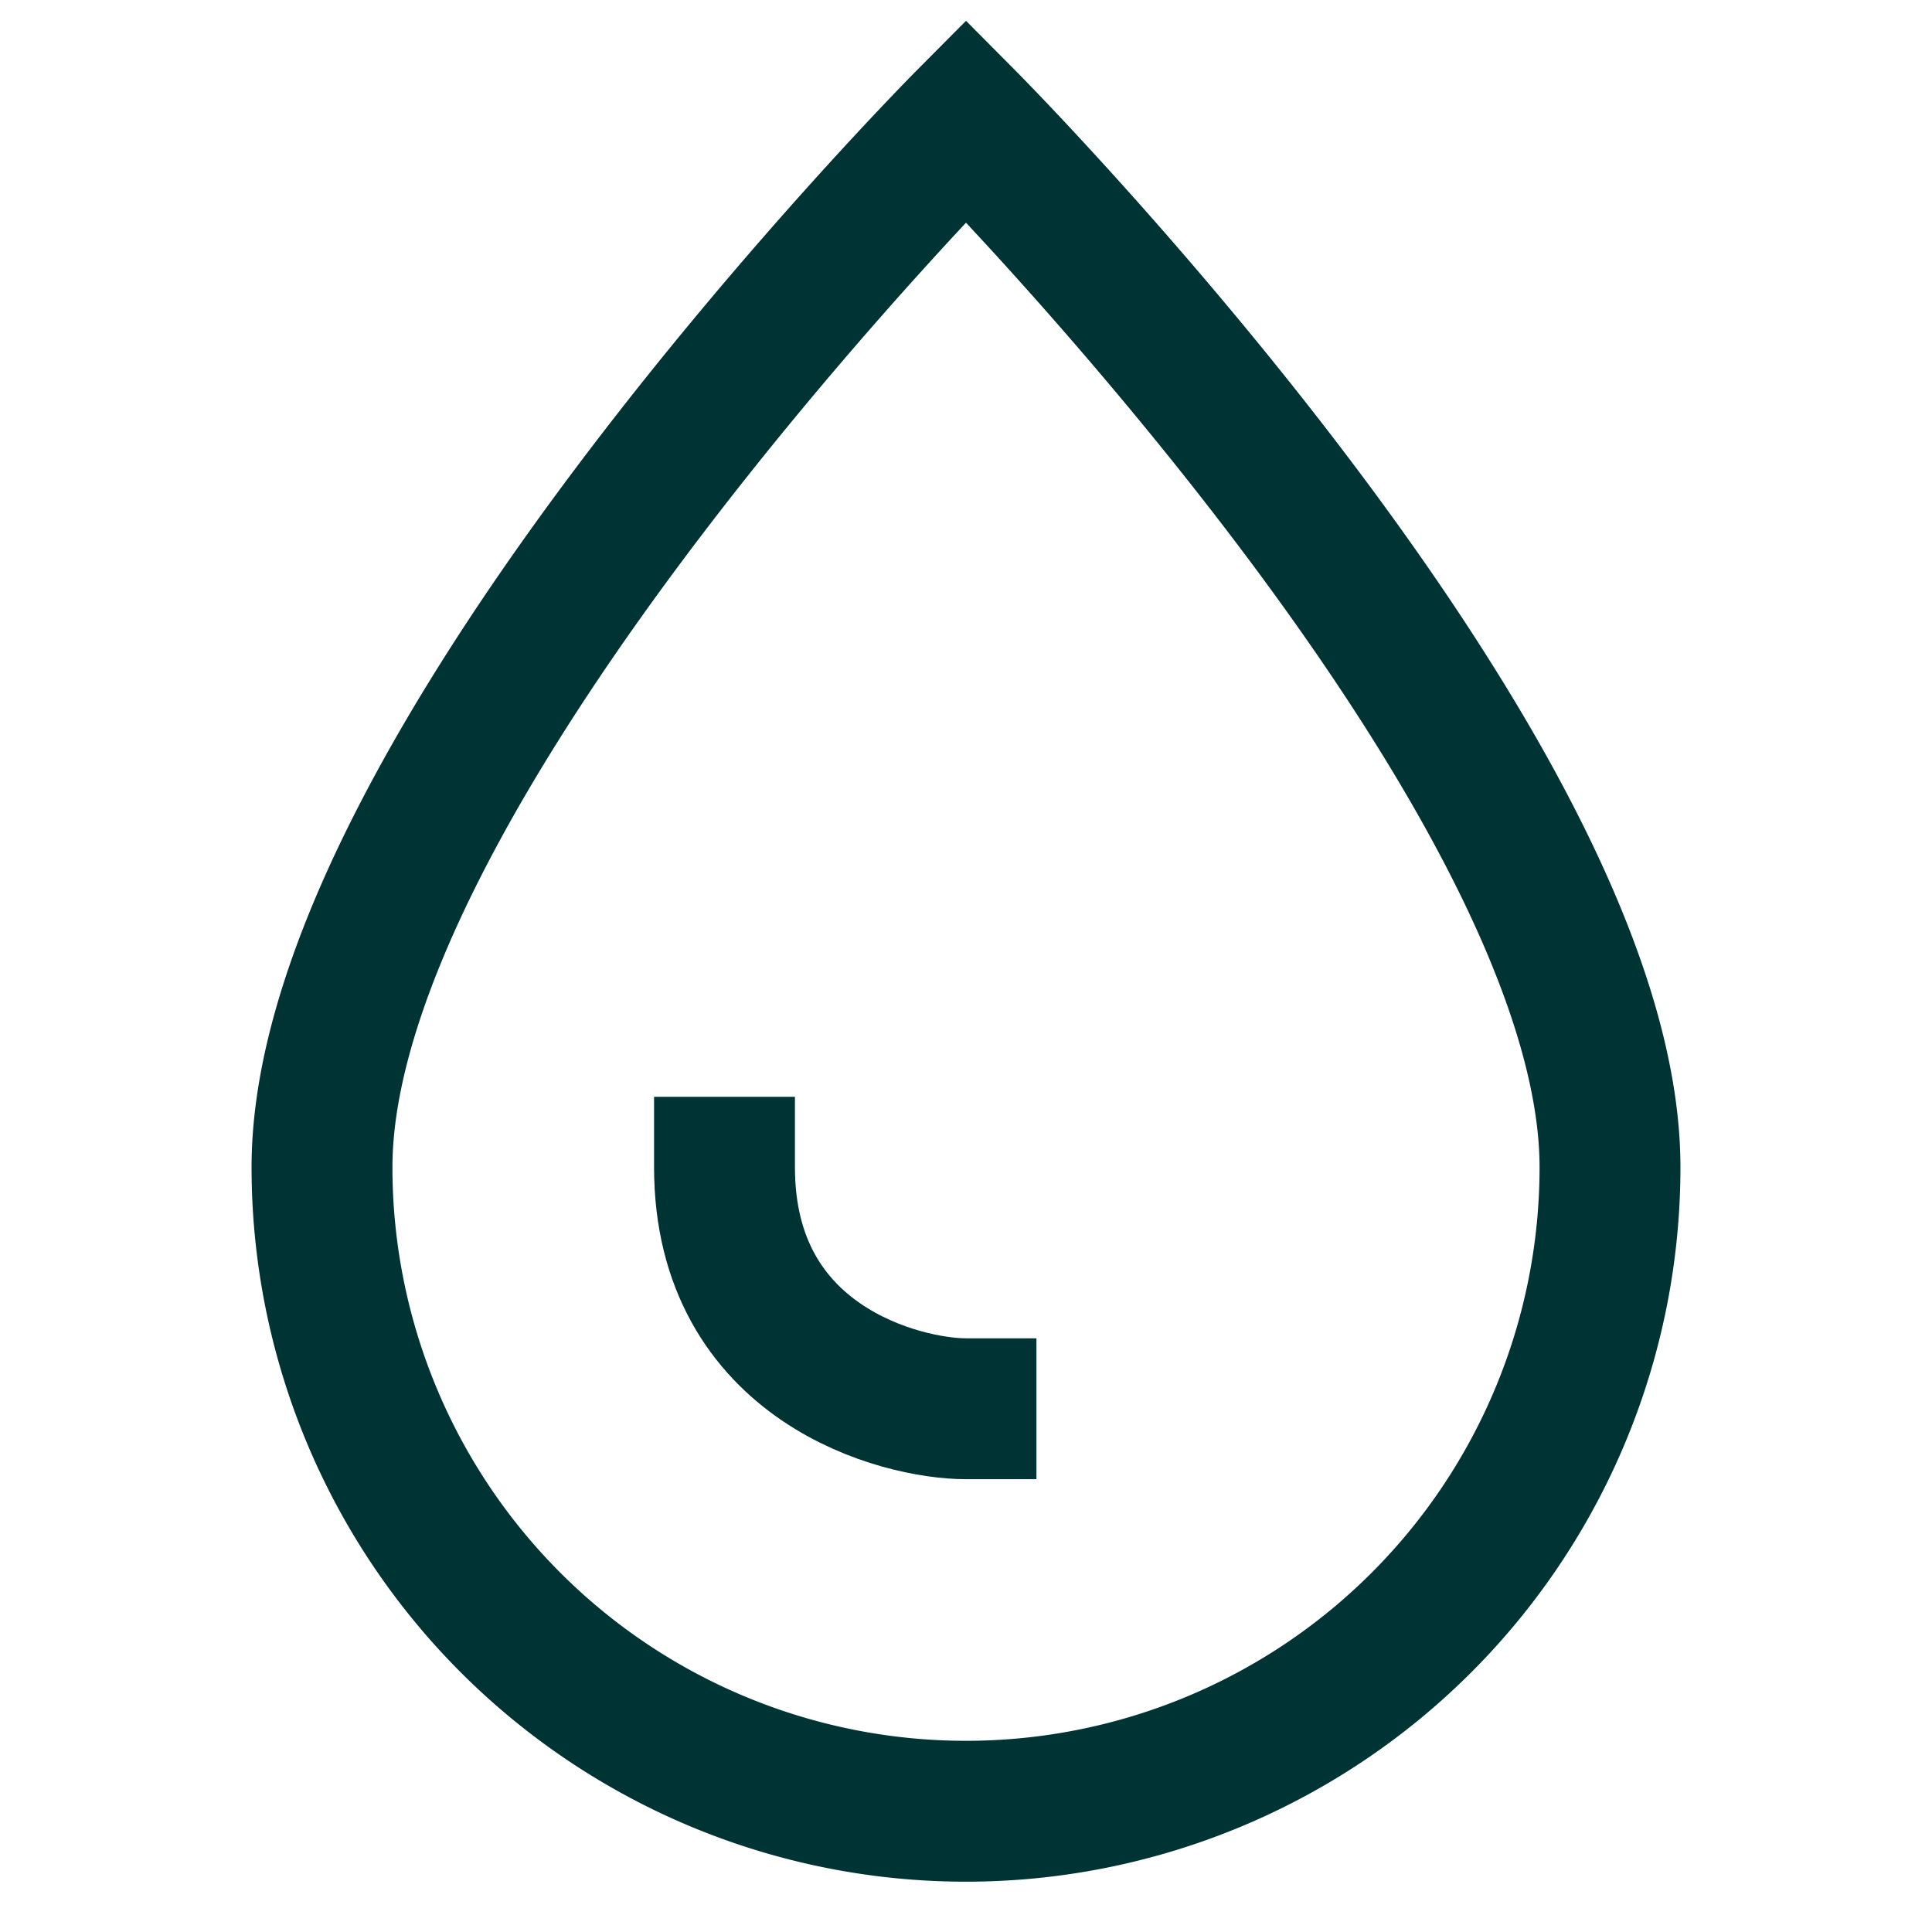 <svg viewBox="0 0 48 48" width="48" height="48" xmlns="http://www.w3.org/2000/svg"><title>drop 2</title><g class="nc-icon-wrapper" stroke-linecap="butt" fill="#003334" stroke-linejoin="miter"><path stroke-width="3.5" stroke-miterlimit="10" stroke-linecap="square" stroke="#003334" fill="none" d="M8,29C8,19.1,24,3,24,3S40,19.1,40,29A16,16,0,0,1,8,29Z"></path><path stroke-width="3.5" stroke-miterlimit="10" stroke-linecap="square" stroke="#003334" fill="none" d="M24,35c-1.6,0-6-1.1-6-6" data-color="color-2"></path></g></svg>